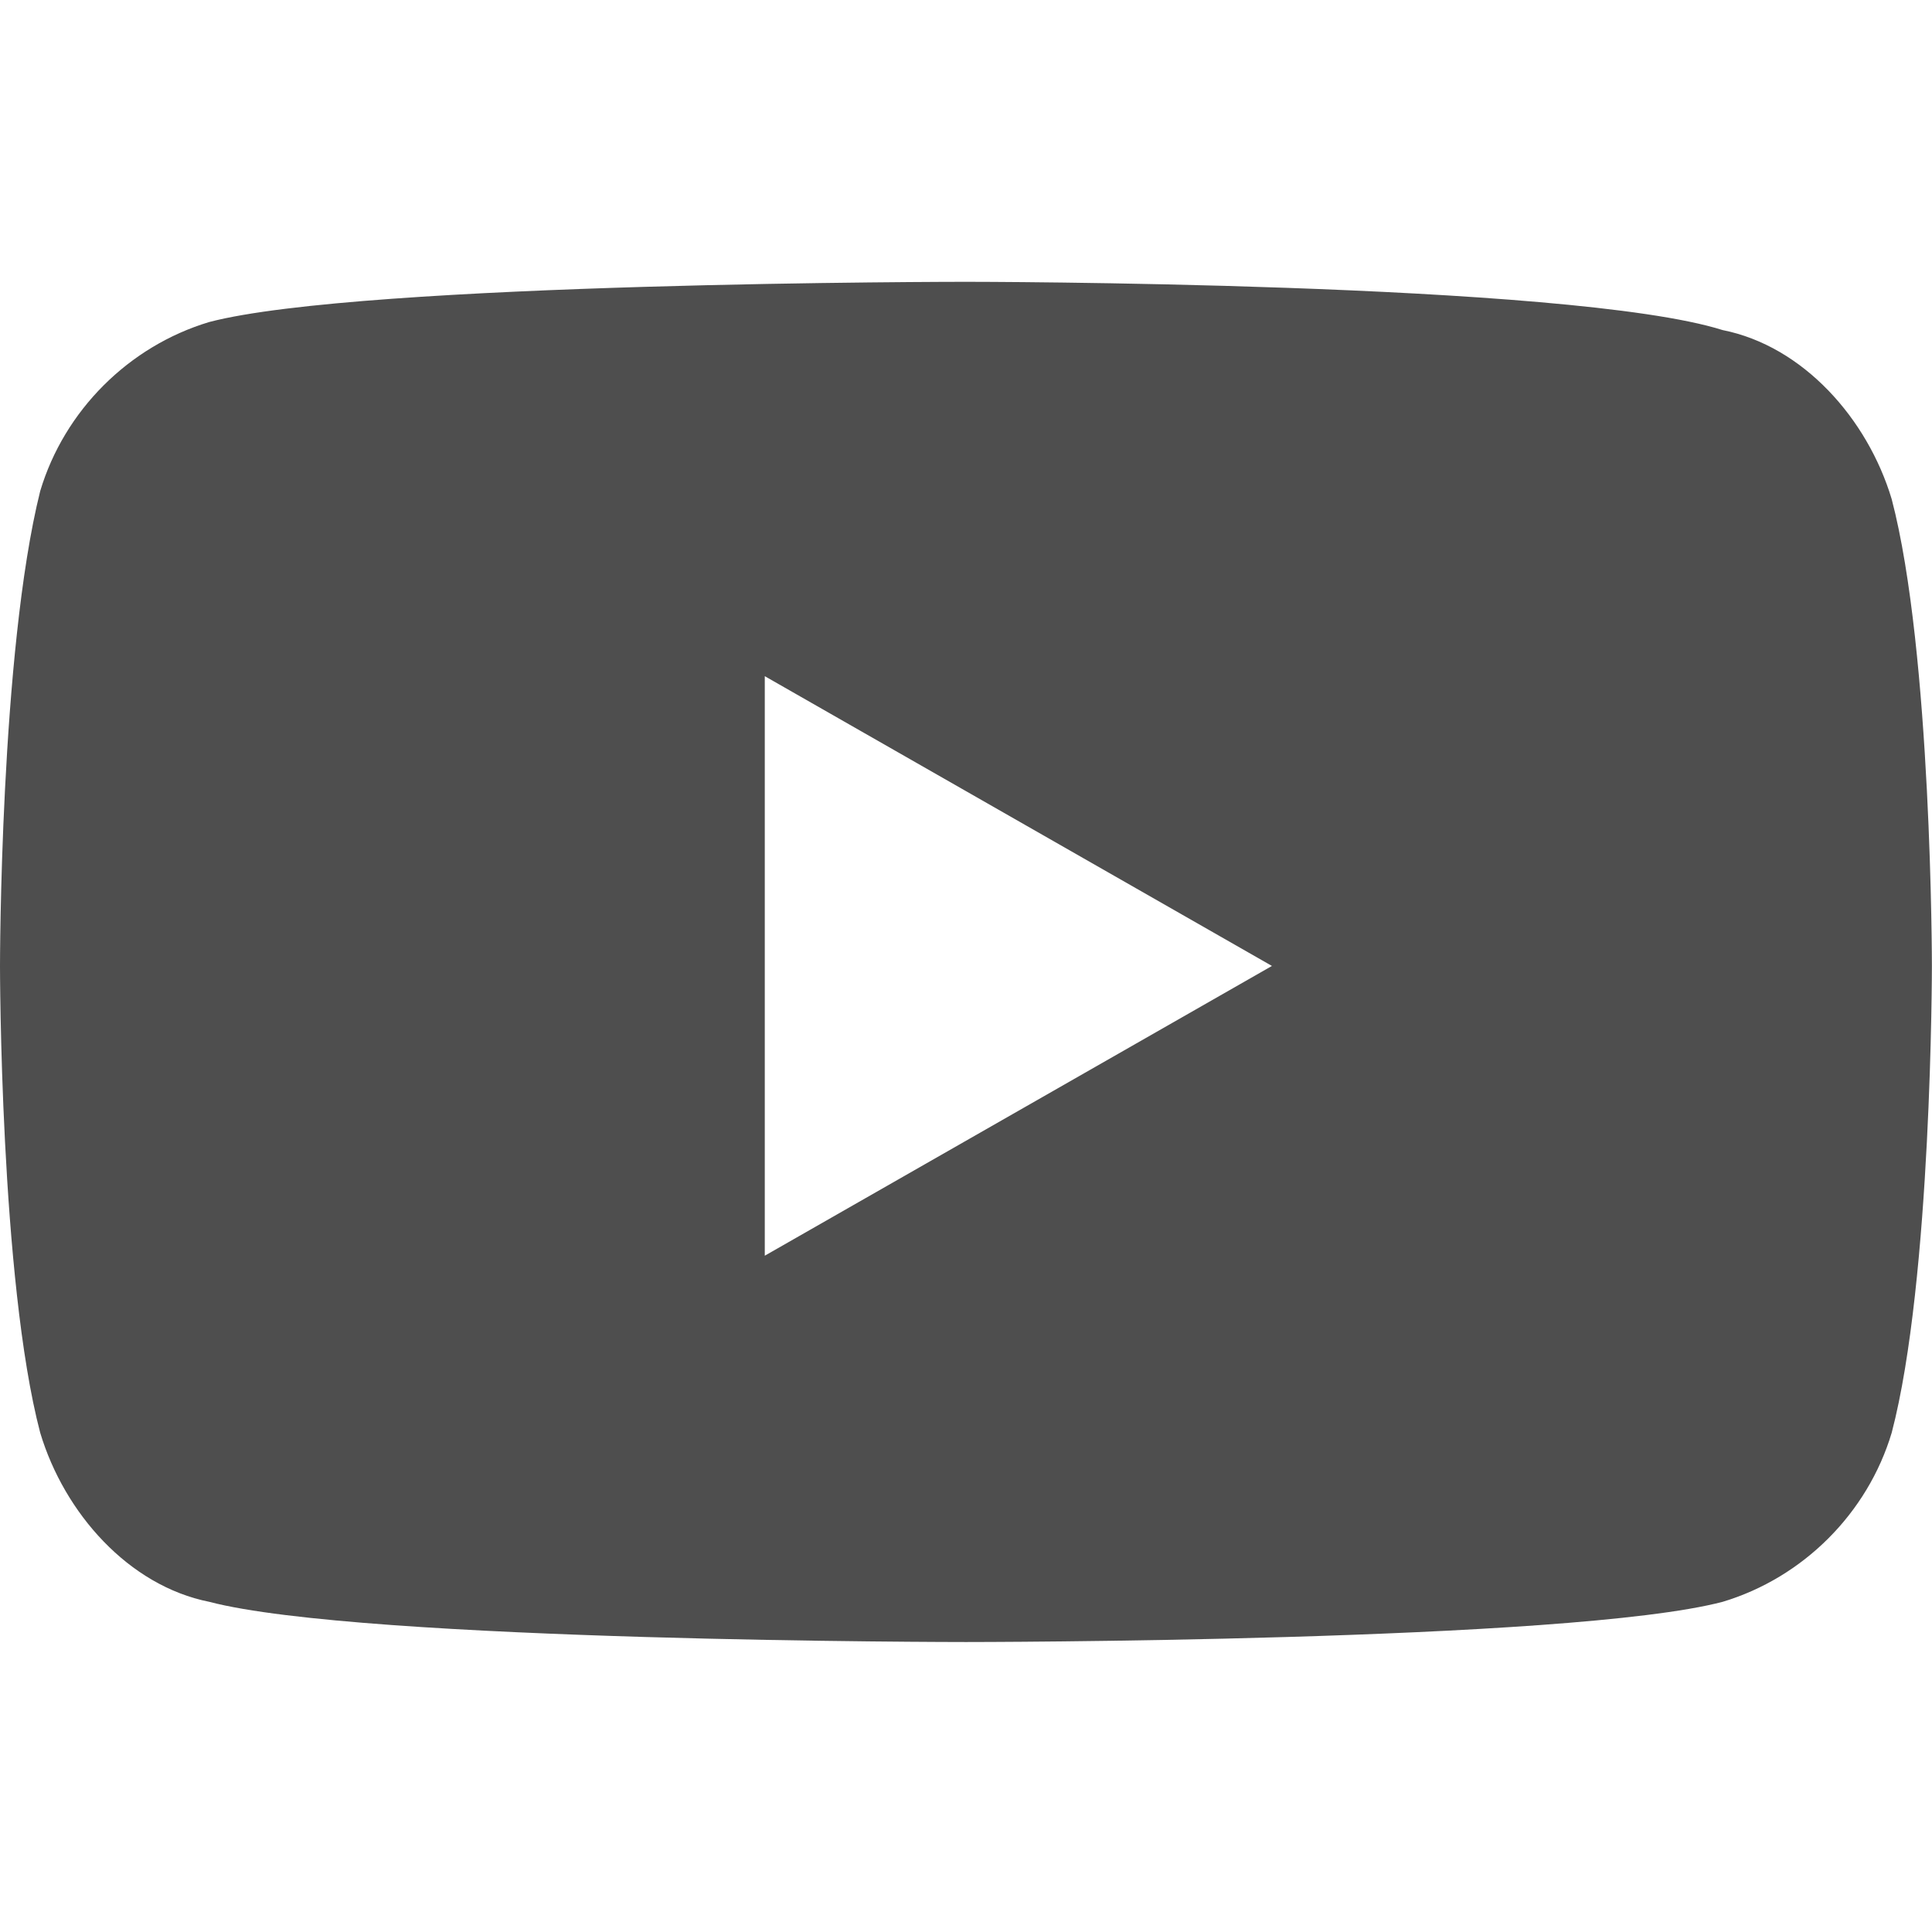 <?xml version="1.0" encoding="UTF-8"?><svg id="_レイヤー_2" xmlns="http://www.w3.org/2000/svg" viewBox="0 0 179.69 179.69"><defs><style>.cls-1{fill:#4e4e4e;}.cls-2{fill:none;}</style></defs><g id="_レイヤー_1-2"><path class="cls-1" d="M175.94,46.42c-2.25-7.49-8.24-14.23-15.72-15.72-14.23-4.49-70.38-4.49-70.38-4.49,0,0-56.15,0-70.38,3.74-7.49,2.25-13.48,8.24-15.72,15.72C0,60.64,0,89.84,0,89.84c0,0,0,29.2,3.74,43.42,2.25,7.49,8.24,14.23,15.72,15.72,14.23,3.74,70.38,3.74,70.38,3.74,0,0,56.15,0,70.38-3.74,7.49-2.25,13.48-8.24,15.72-15.72,3.74-14.23,3.74-43.42,3.74-43.42,0,0,0-29.2-3.74-43.42ZM71.13,116.8v-53.91l47.17,26.95-47.17,26.95Z"/><rect class="cls-2" width="179.69" height="179.69"/></g></svg>